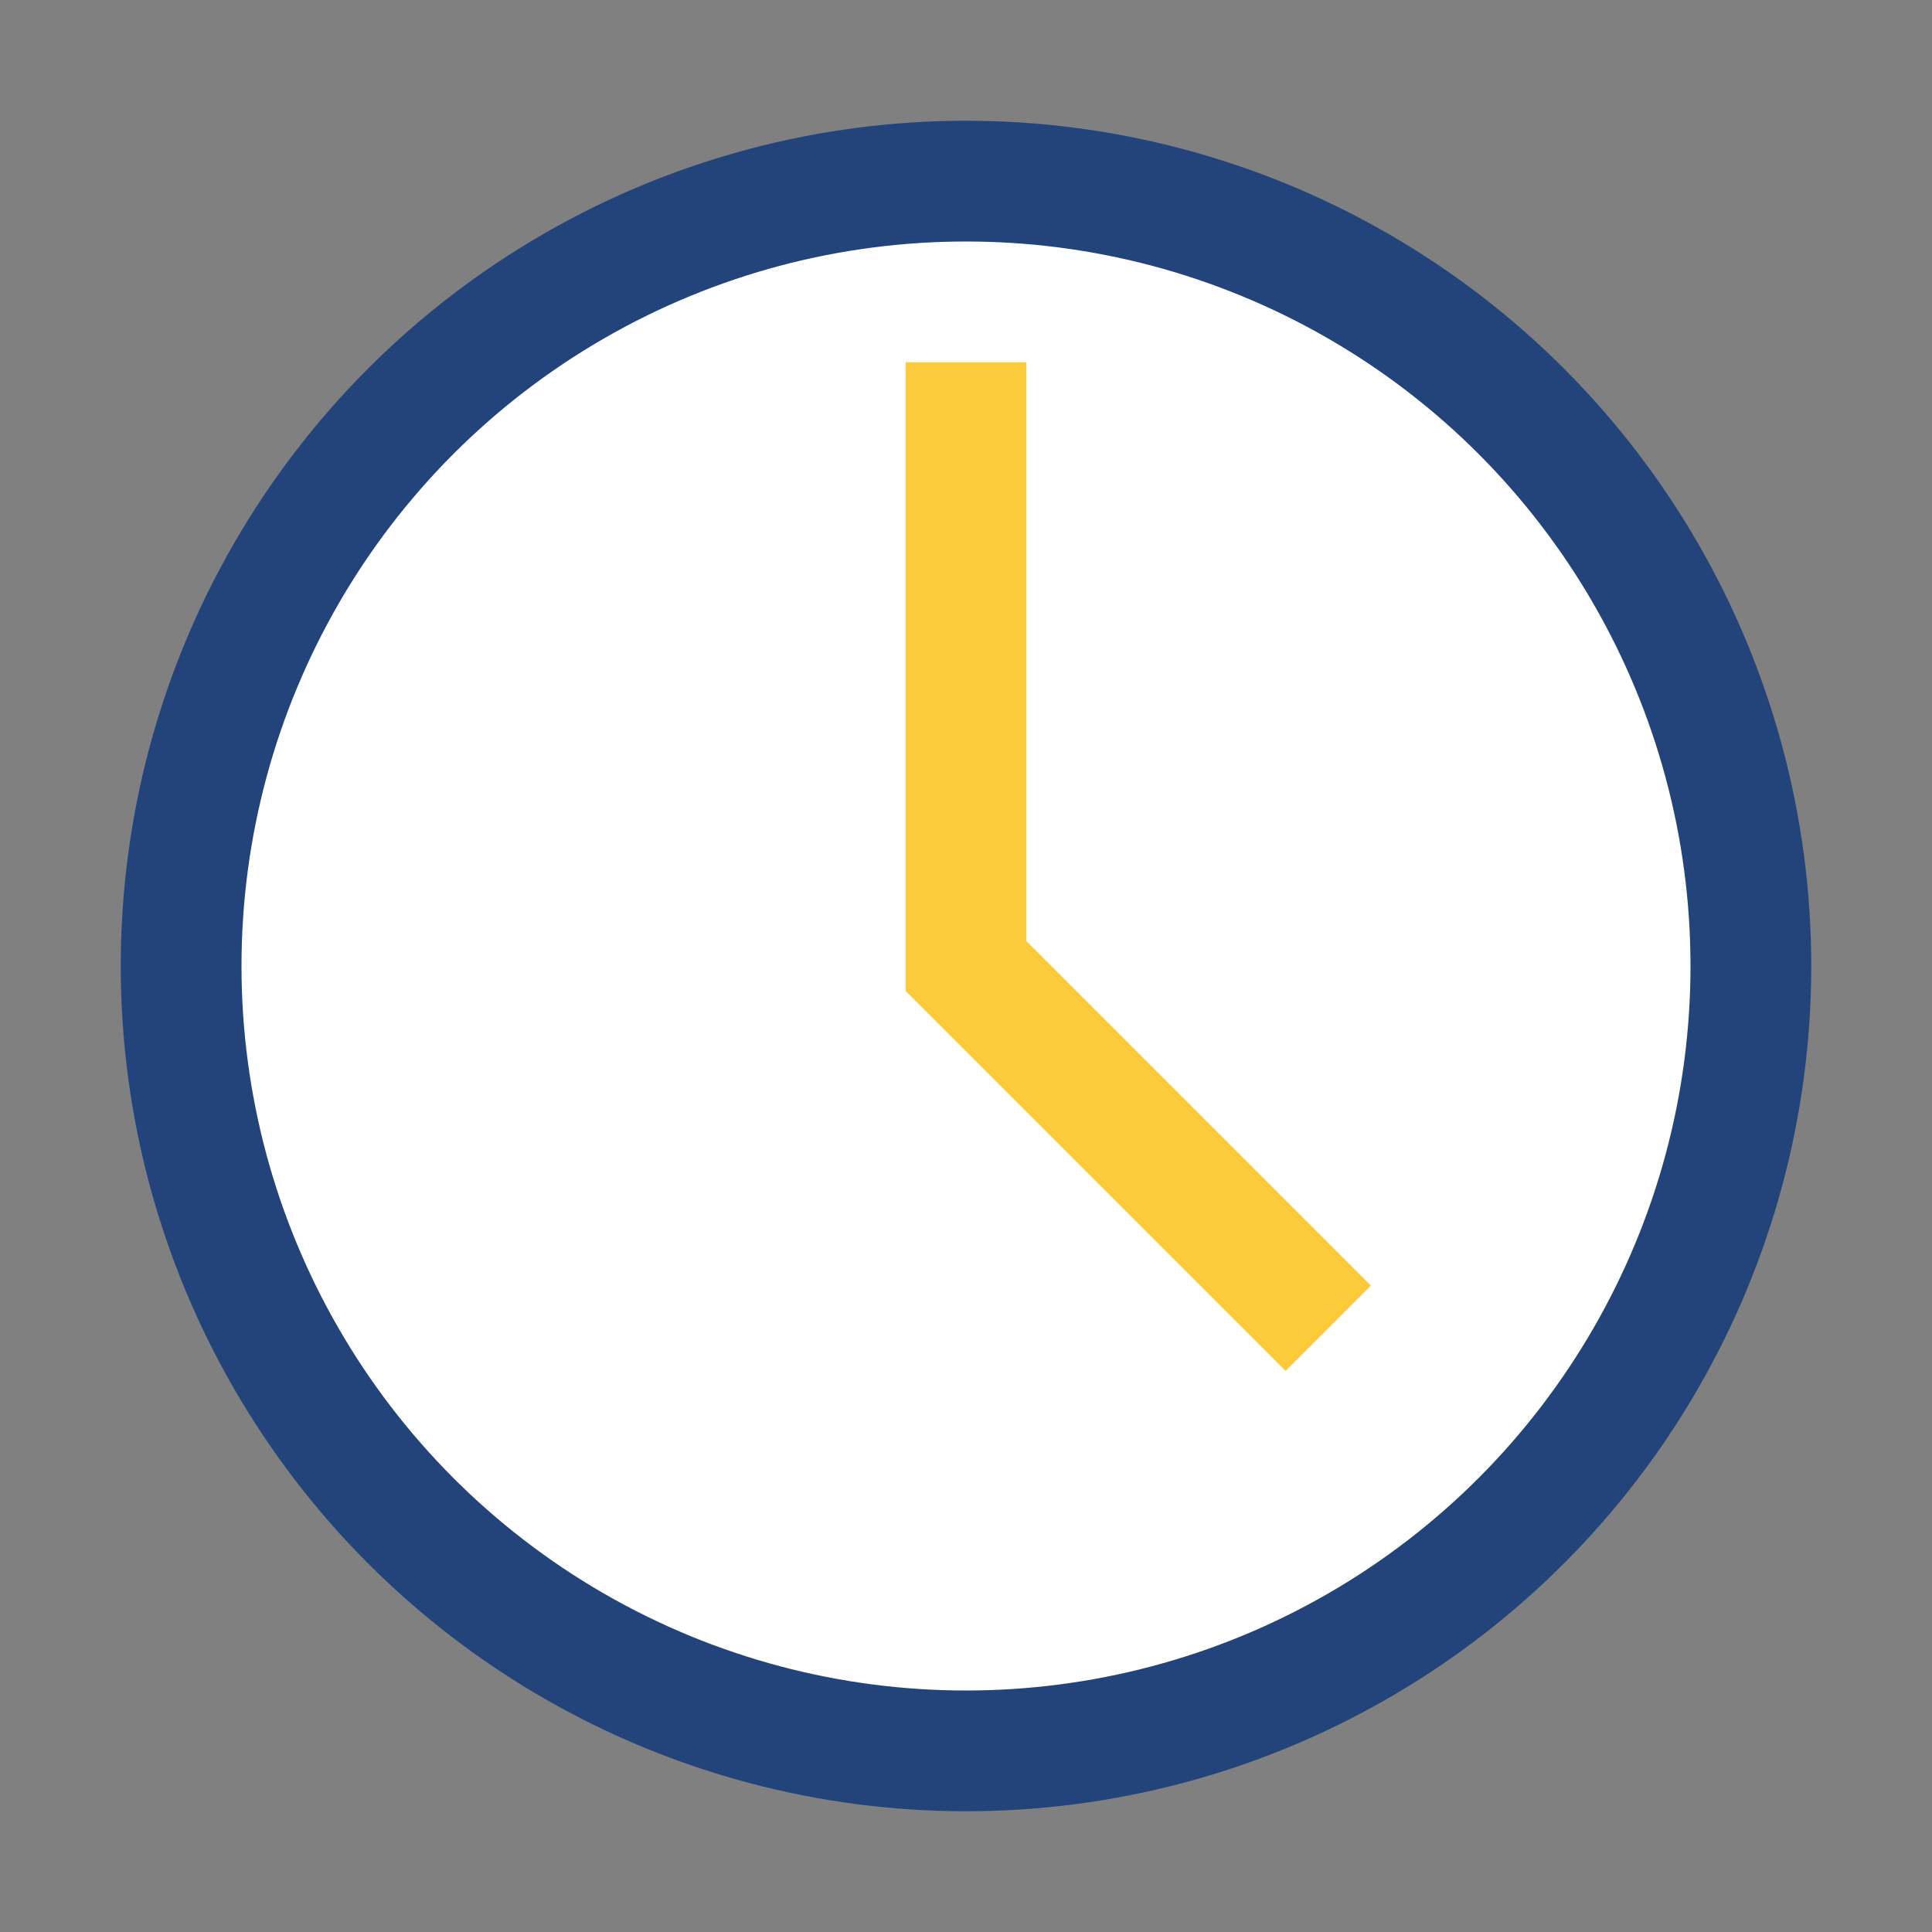 <?xml version="1.0" encoding="UTF-8"?>
<svg xmlns="http://www.w3.org/2000/svg" width="32" height="32" viewBox="0 0 32 32"><rect x="0" y="0" width="32" height="32" fill="#808080" stroke="none"/><circle cx="16" cy="16" r="13" fill="#fff" stroke="#23447A" stroke-width="2"/><path d="M16 6v10l6 6" stroke="#FCCB3C" stroke-width="2" fill="none"/></svg>